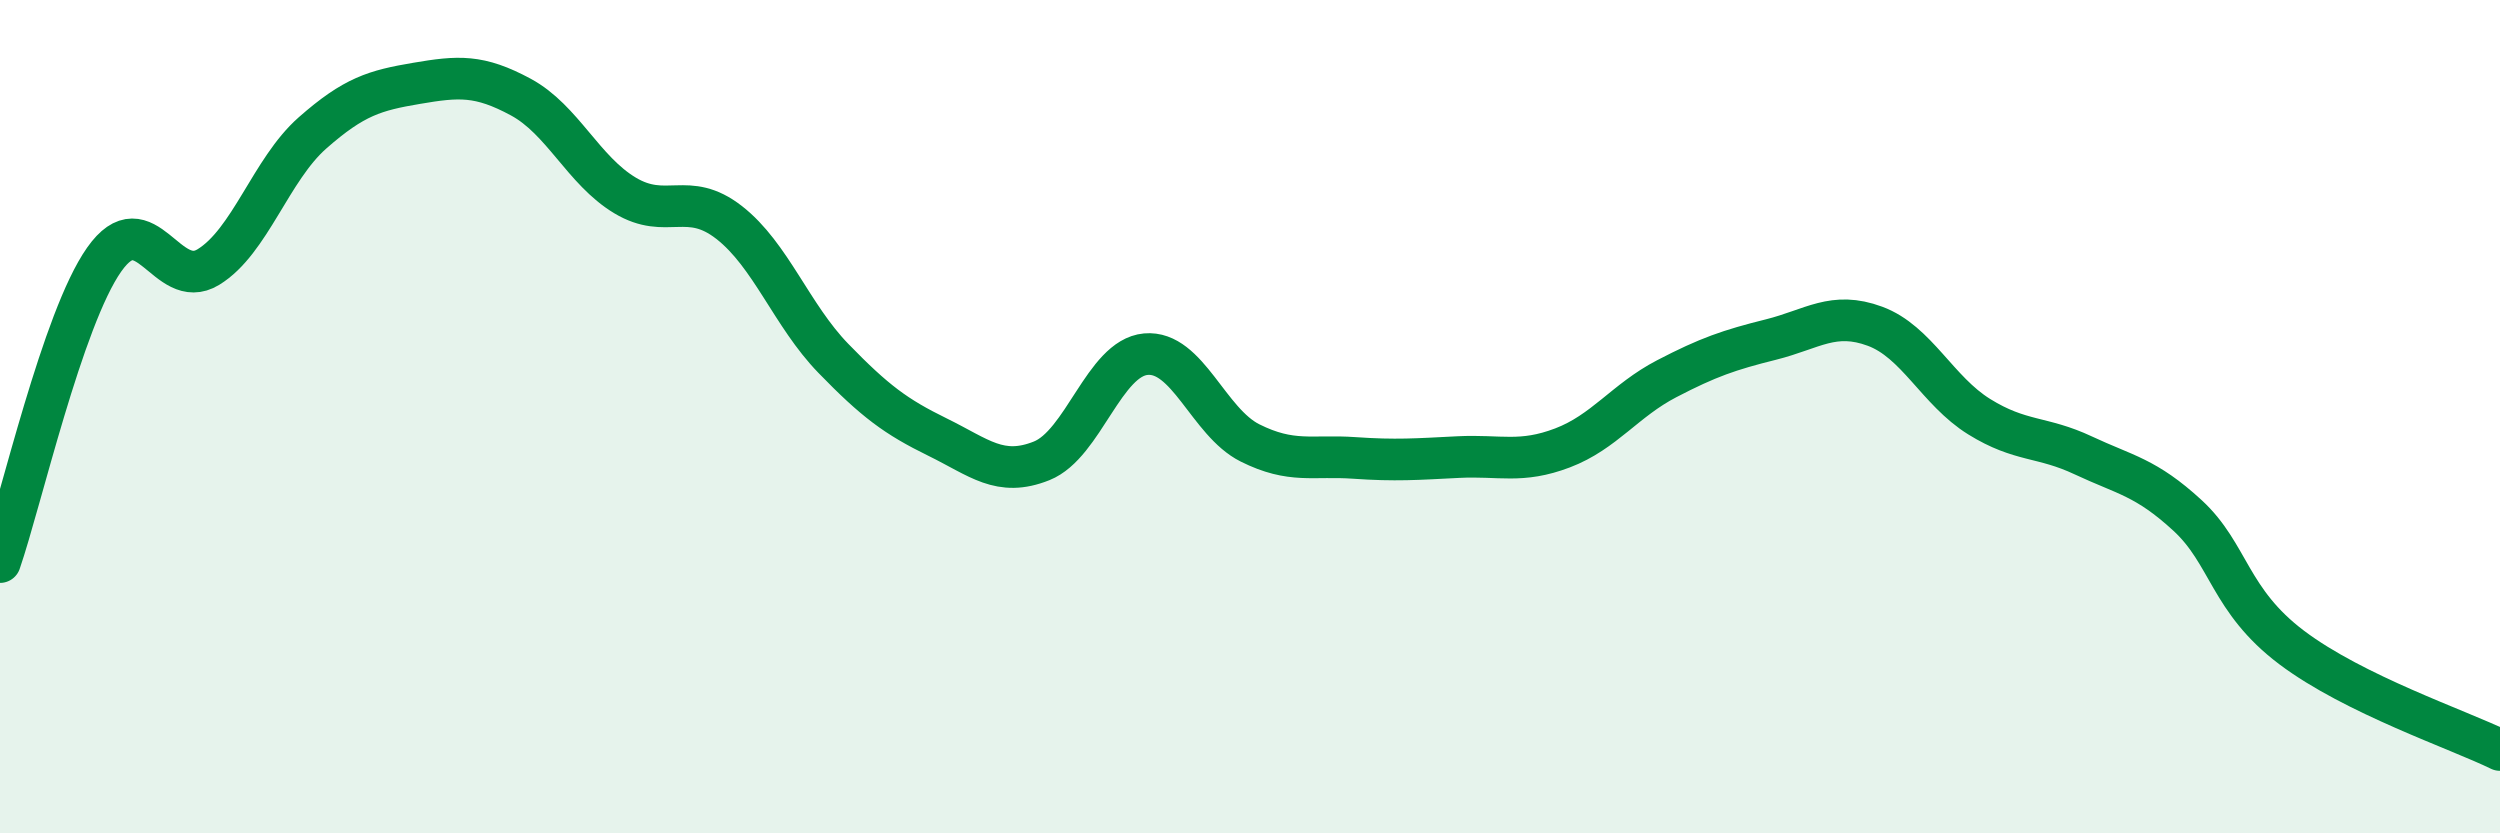 
    <svg width="60" height="20" viewBox="0 0 60 20" xmlns="http://www.w3.org/2000/svg">
      <path
        d="M 0,13.49 C 0.5,12.04 1.5,7.65 2.5,6.23 C 3.5,4.81 4,7.02 5,6.41 C 6,5.8 6.5,4.07 7.5,3.19 C 8.5,2.31 9,2.17 10,2 C 11,1.83 11.5,1.79 12.5,2.33 C 13.5,2.87 14,4.09 15,4.69 C 16,5.29 16.5,4.56 17.5,5.34 C 18.5,6.12 19,7.57 20,8.6 C 21,9.63 21.5,10 22.5,10.49 C 23.5,10.98 24,11.46 25,11.06 C 26,10.66 26.5,8.59 27.5,8.5 C 28.5,8.41 29,10.13 30,10.63 C 31,11.13 31.5,10.92 32.5,10.99 C 33.5,11.06 34,11.02 35,10.97 C 36,10.92 36.5,11.13 37.5,10.75 C 38.5,10.37 39,9.61 40,9.09 C 41,8.57 41.5,8.4 42.5,8.15 C 43.5,7.9 44,7.46 45,7.83 C 46,8.2 46.5,9.38 47.5,10 C 48.5,10.62 49,10.46 50,10.93 C 51,11.4 51.5,11.45 52.5,12.37 C 53.5,13.29 53.5,14.41 55,15.54 C 56.5,16.67 59,17.51 60,18L60 20L0 20Z"
        fill="#008740"
        opacity="0.1"
        stroke-linecap="round"
        stroke-linejoin="round"
      />
      <path
        d="M 0,13.49 C 0.5,12.04 1.5,7.65 2.5,6.23 C 3.5,4.81 4,7.02 5,6.41 C 6,5.8 6.5,4.07 7.5,3.19 C 8.5,2.31 9,2.17 10,2 C 11,1.83 11.5,1.79 12.5,2.33 C 13.5,2.87 14,4.09 15,4.69 C 16,5.29 16.5,4.56 17.5,5.34 C 18.5,6.12 19,7.57 20,8.6 C 21,9.63 21.5,10 22.5,10.49 C 23.5,10.98 24,11.46 25,11.06 C 26,10.66 26.5,8.59 27.5,8.5 C 28.5,8.41 29,10.13 30,10.63 C 31,11.13 31.5,10.92 32.5,10.99 C 33.5,11.06 34,11.02 35,10.97 C 36,10.92 36.5,11.13 37.5,10.75 C 38.5,10.37 39,9.61 40,9.09 C 41,8.57 41.5,8.4 42.5,8.15 C 43.5,7.9 44,7.46 45,7.83 C 46,8.2 46.5,9.38 47.5,10 C 48.5,10.62 49,10.46 50,10.93 C 51,11.4 51.5,11.45 52.5,12.37 C 53.5,13.29 53.5,14.41 55,15.54 C 56.5,16.67 59,17.51 60,18"
        stroke="#008740"
        stroke-width="1"
        fill="none"
        stroke-linecap="round"
        stroke-linejoin="round"
      />
    </svg>
  